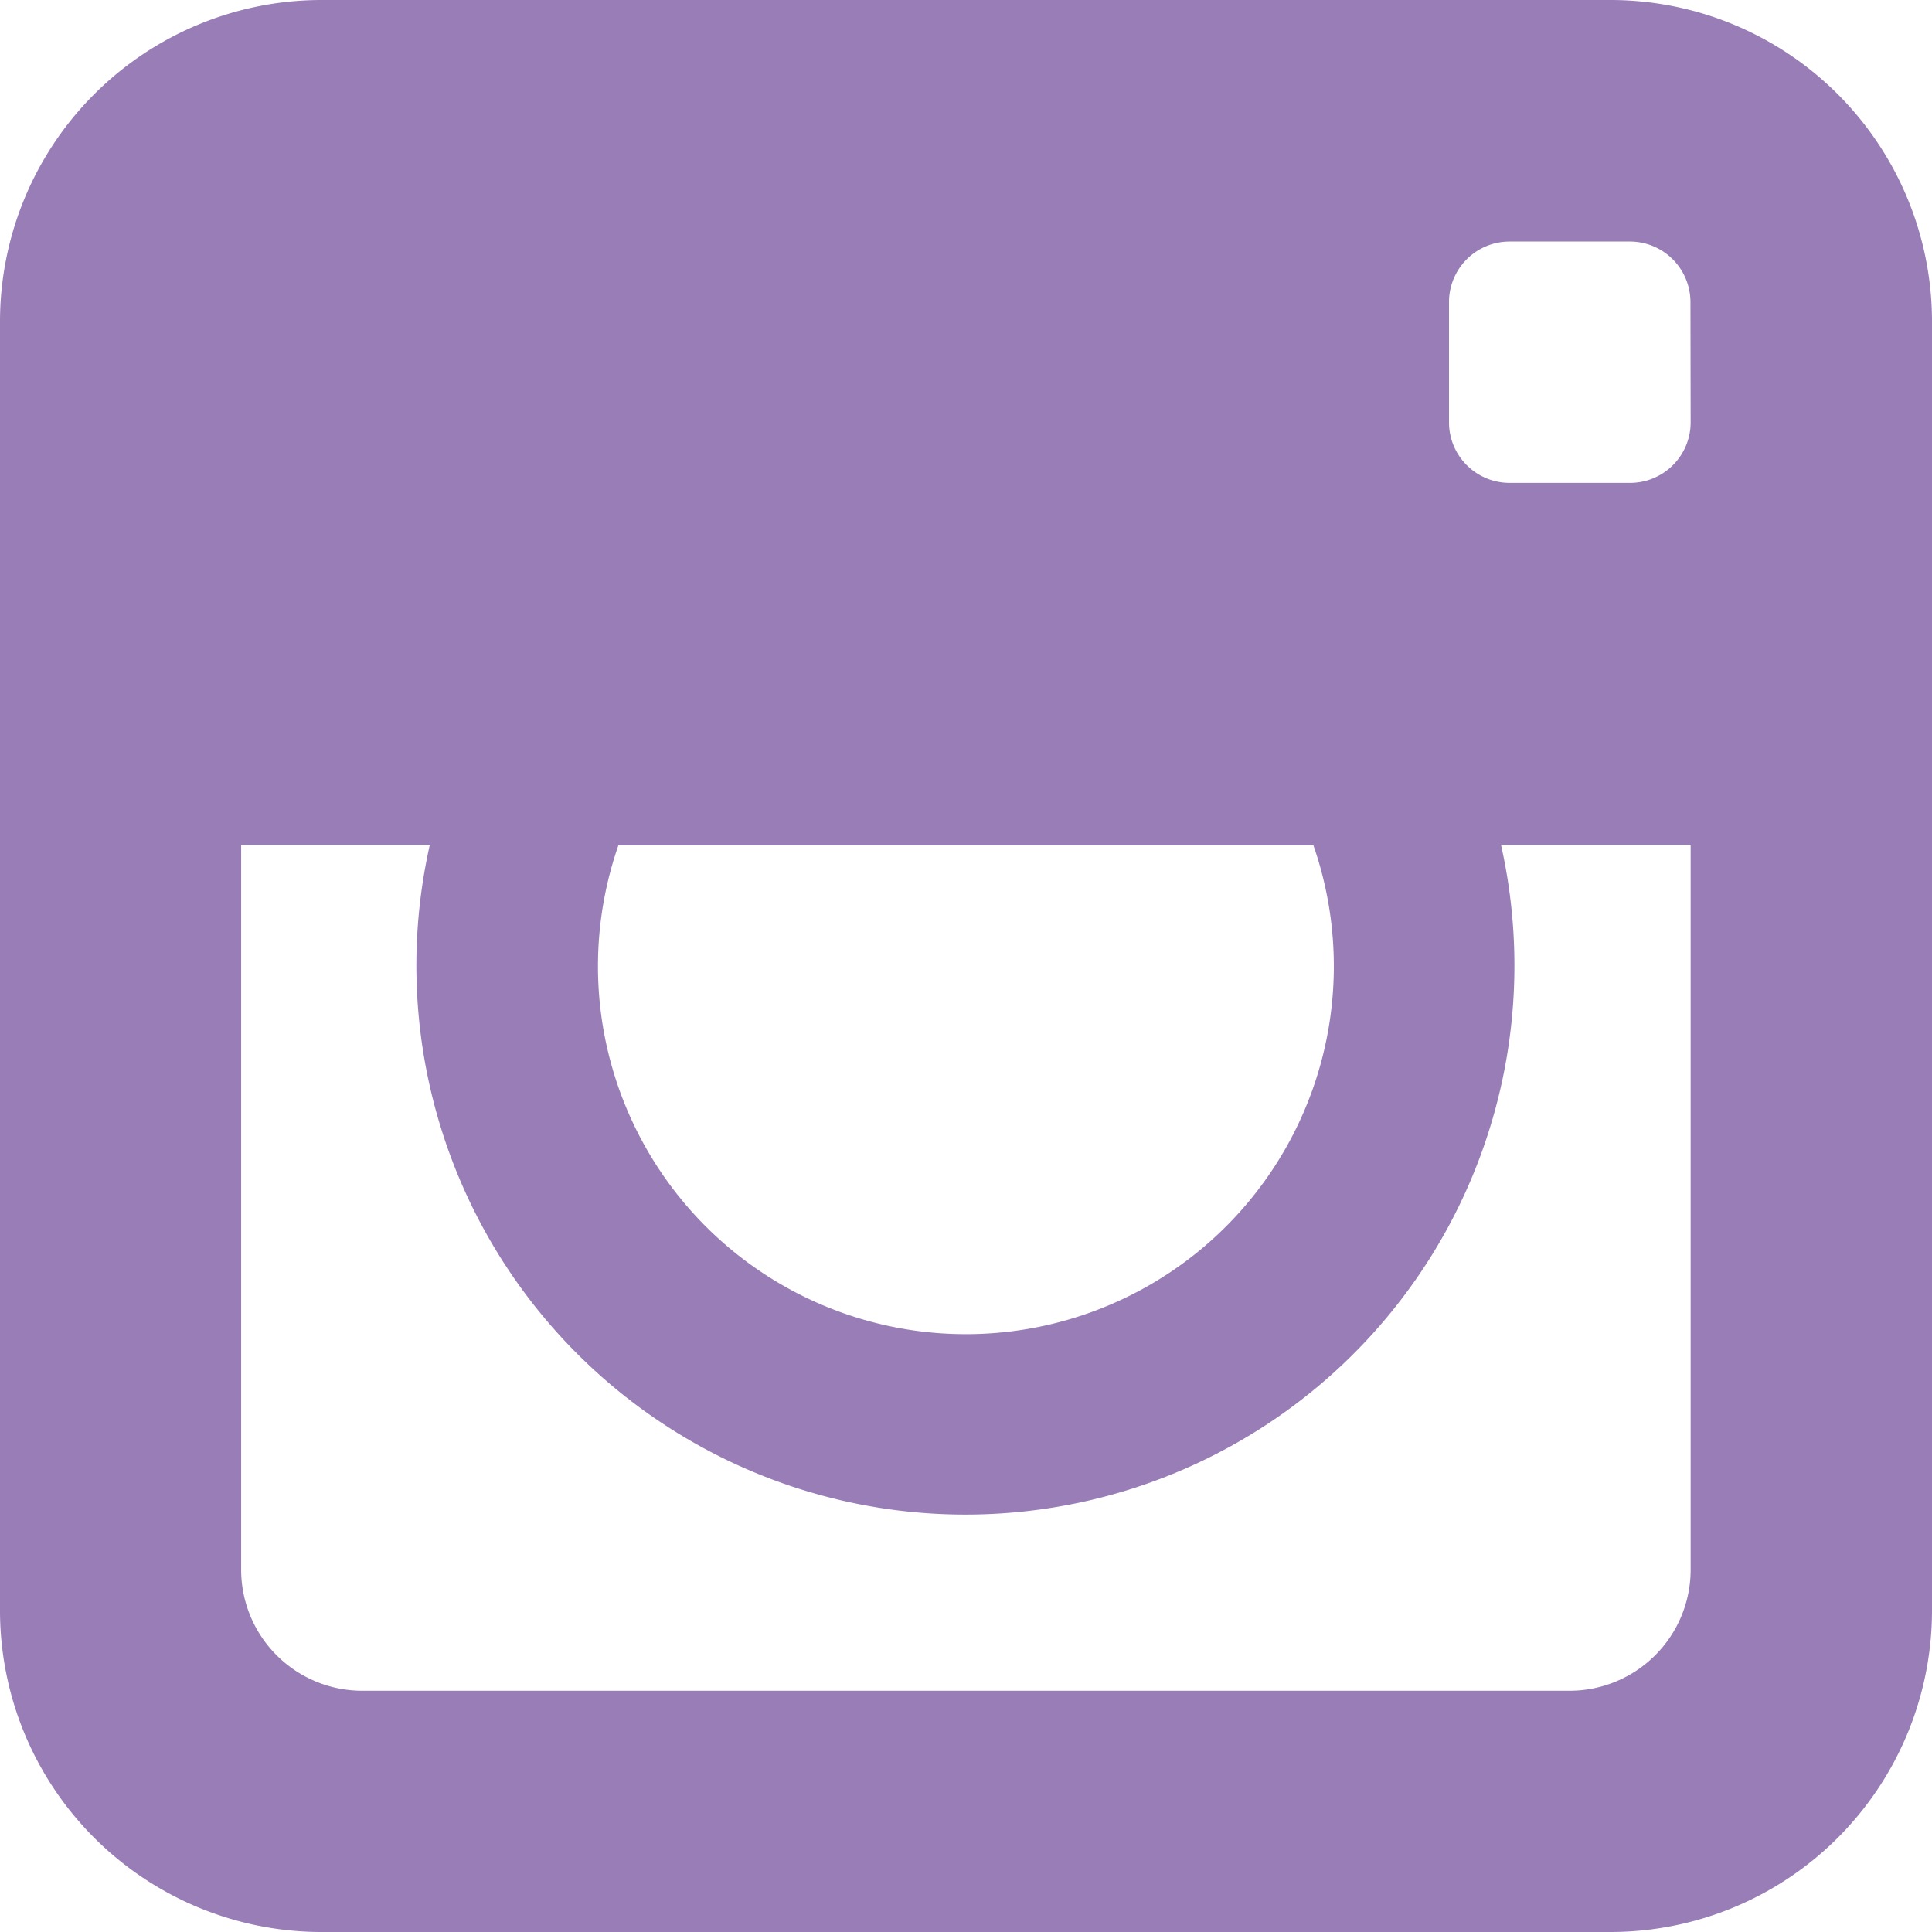 <svg xmlns="http://www.w3.org/2000/svg" width="19.46" height="19.46" viewBox="0 0 19.46 19.46">
  <path id="Icon_metro-instagram" data-name="Icon metro-instagram" d="M18.8,1.928H5.8A3.24,3.24,0,0,0,2.571,5.159v13A3.24,3.24,0,0,0,5.8,21.388h13a3.24,3.24,0,0,0,3.231-3.231v-13A3.24,3.24,0,0,0,18.8,1.928Zm-10,8.514h7a3.706,3.706,0,1,1-7,0Zm10.8,0v7.3a1.22,1.22,0,0,1-1.216,1.216H6.219A1.22,1.22,0,0,1,5,17.739v-7.3h1.9a5.53,5.53,0,1,0,10.79,0h1.9Zm0-4.258a.61.61,0,0,1-.608.608H17.774a.61.61,0,0,1-.608-.608V4.969a.61.61,0,0,1,.608-.608H18.99a.61.61,0,0,1,.608.608Z" transform="translate(-2.571 -1.928)" fill="#997db7"/>
</svg>
